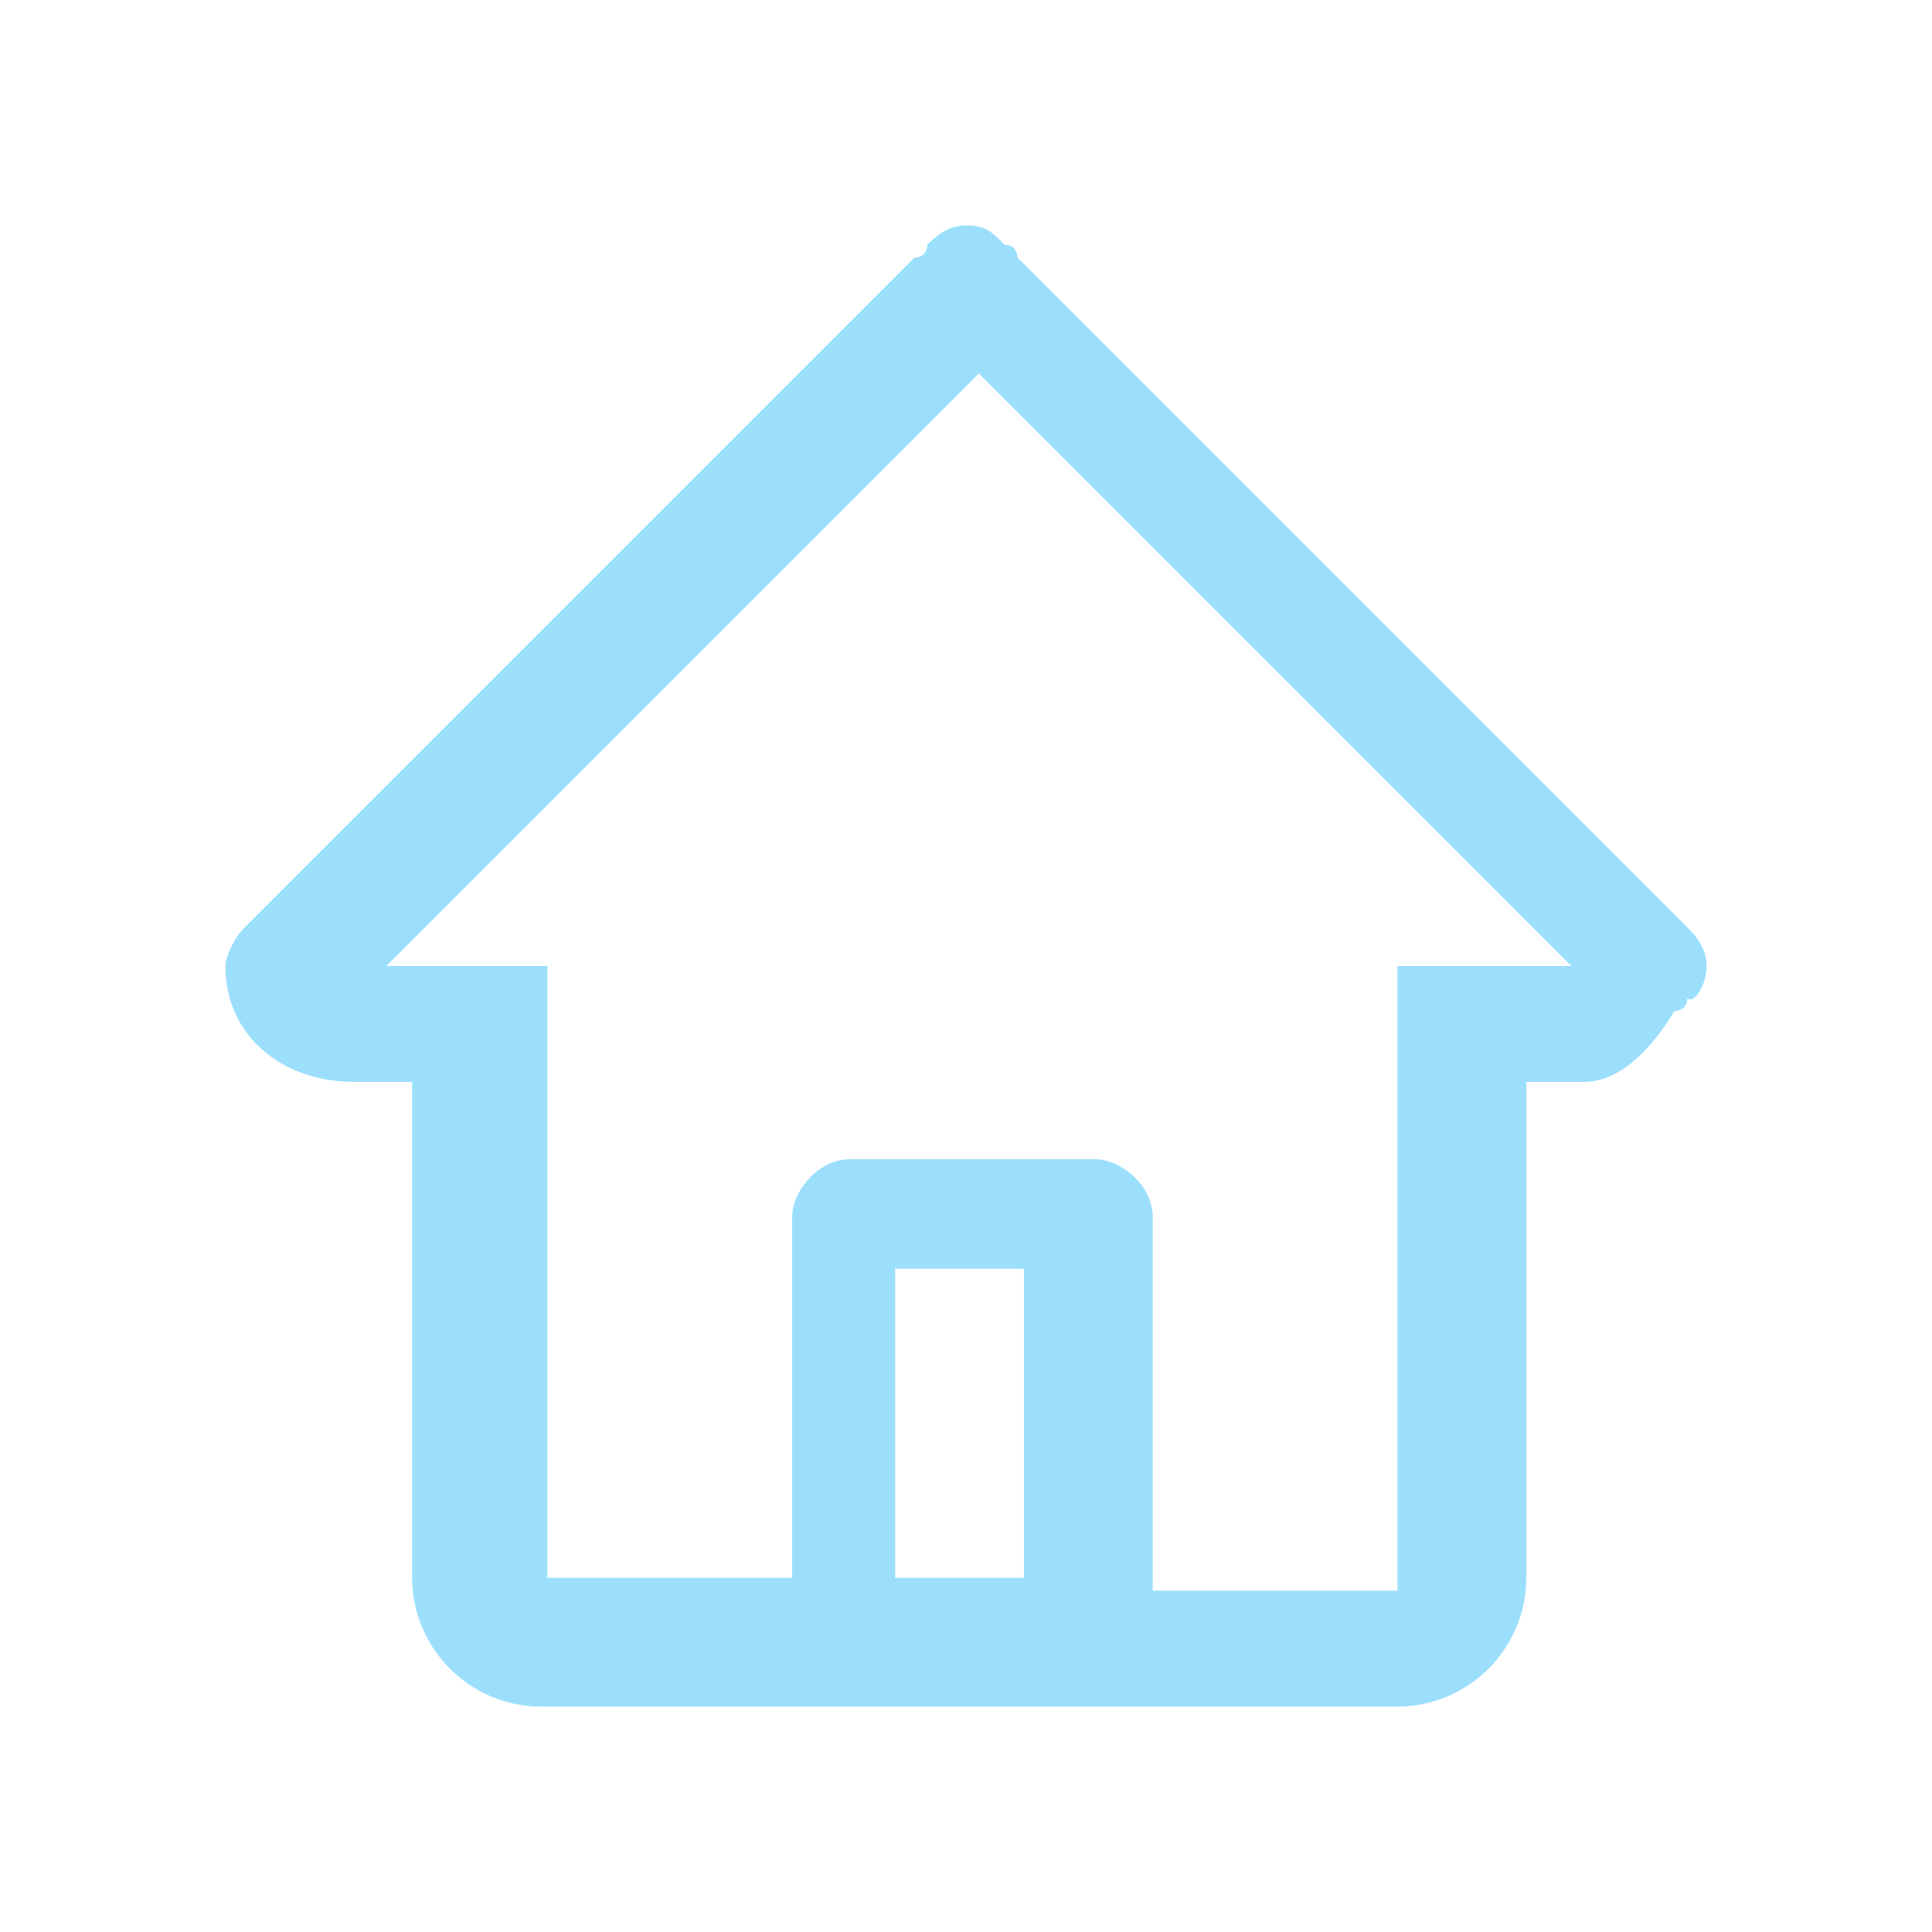 <?xml version="1.0" encoding="utf-8"?>
<!-- Generator: Adobe Illustrator 22.0.1, SVG Export Plug-In . SVG Version: 6.00 Build 0)  -->
<svg version="1.1" id="Livello_1" xmlns="http://www.w3.org/2000/svg" xmlns:xlink="http://www.w3.org/1999/xlink" x="0px" y="0px"
	 width="30px" height="30px" viewBox="0 0 30 30" style="enable-background:new 0 0 30 30;" xml:space="preserve">
<style type="text/css">
	.st0{fill:#9CDFFD;}
</style>
<g id="house_2_" transform="translate(1522 27.5)">
	<g id="Group_216">
		<path id="Path_293" class="st0" d="M-1495.5-12.5c0-0.3-0.2-0.5-0.3-0.6l-10.4-10.4c0,0,0-0.2-0.2-0.2c-0.2-0.2-0.3-0.3-0.6-0.3
			c-0.3,0-0.5,0.2-0.6,0.3c0,0,0,0.2-0.2,0.2l-10.4,10.4c-0.2,0.2-0.3,0.5-0.3,0.6l0,0l0,0c0,1.1,0.9,1.8,2,1.8h0.9V-3
			c0,1.1,0.9,2,2,2h13.3c1.1,0,2-0.9,2-2v-7.7h0.9c0.6,0,1.1-0.6,1.4-1.1c0,0,0.2,0,0.2-0.2C-1495.7-11.9-1495.5-12.2-1495.5-12.5z
			 M-1506.1-3h-2v-4.8h2V-3z M-1500.3-12.5v9.7h-3.8v-5.8c0-0.5-0.5-0.9-0.9-0.9l0,0h-3.8c-0.5,0-0.9,0.5-0.9,0.9l0,0V-3h-3.8v-9.5
			h-2.5l9.2-9.2l9.2,9.2H-1500.3L-1500.3-12.5z"/>
	</g>
</g>
</svg>
